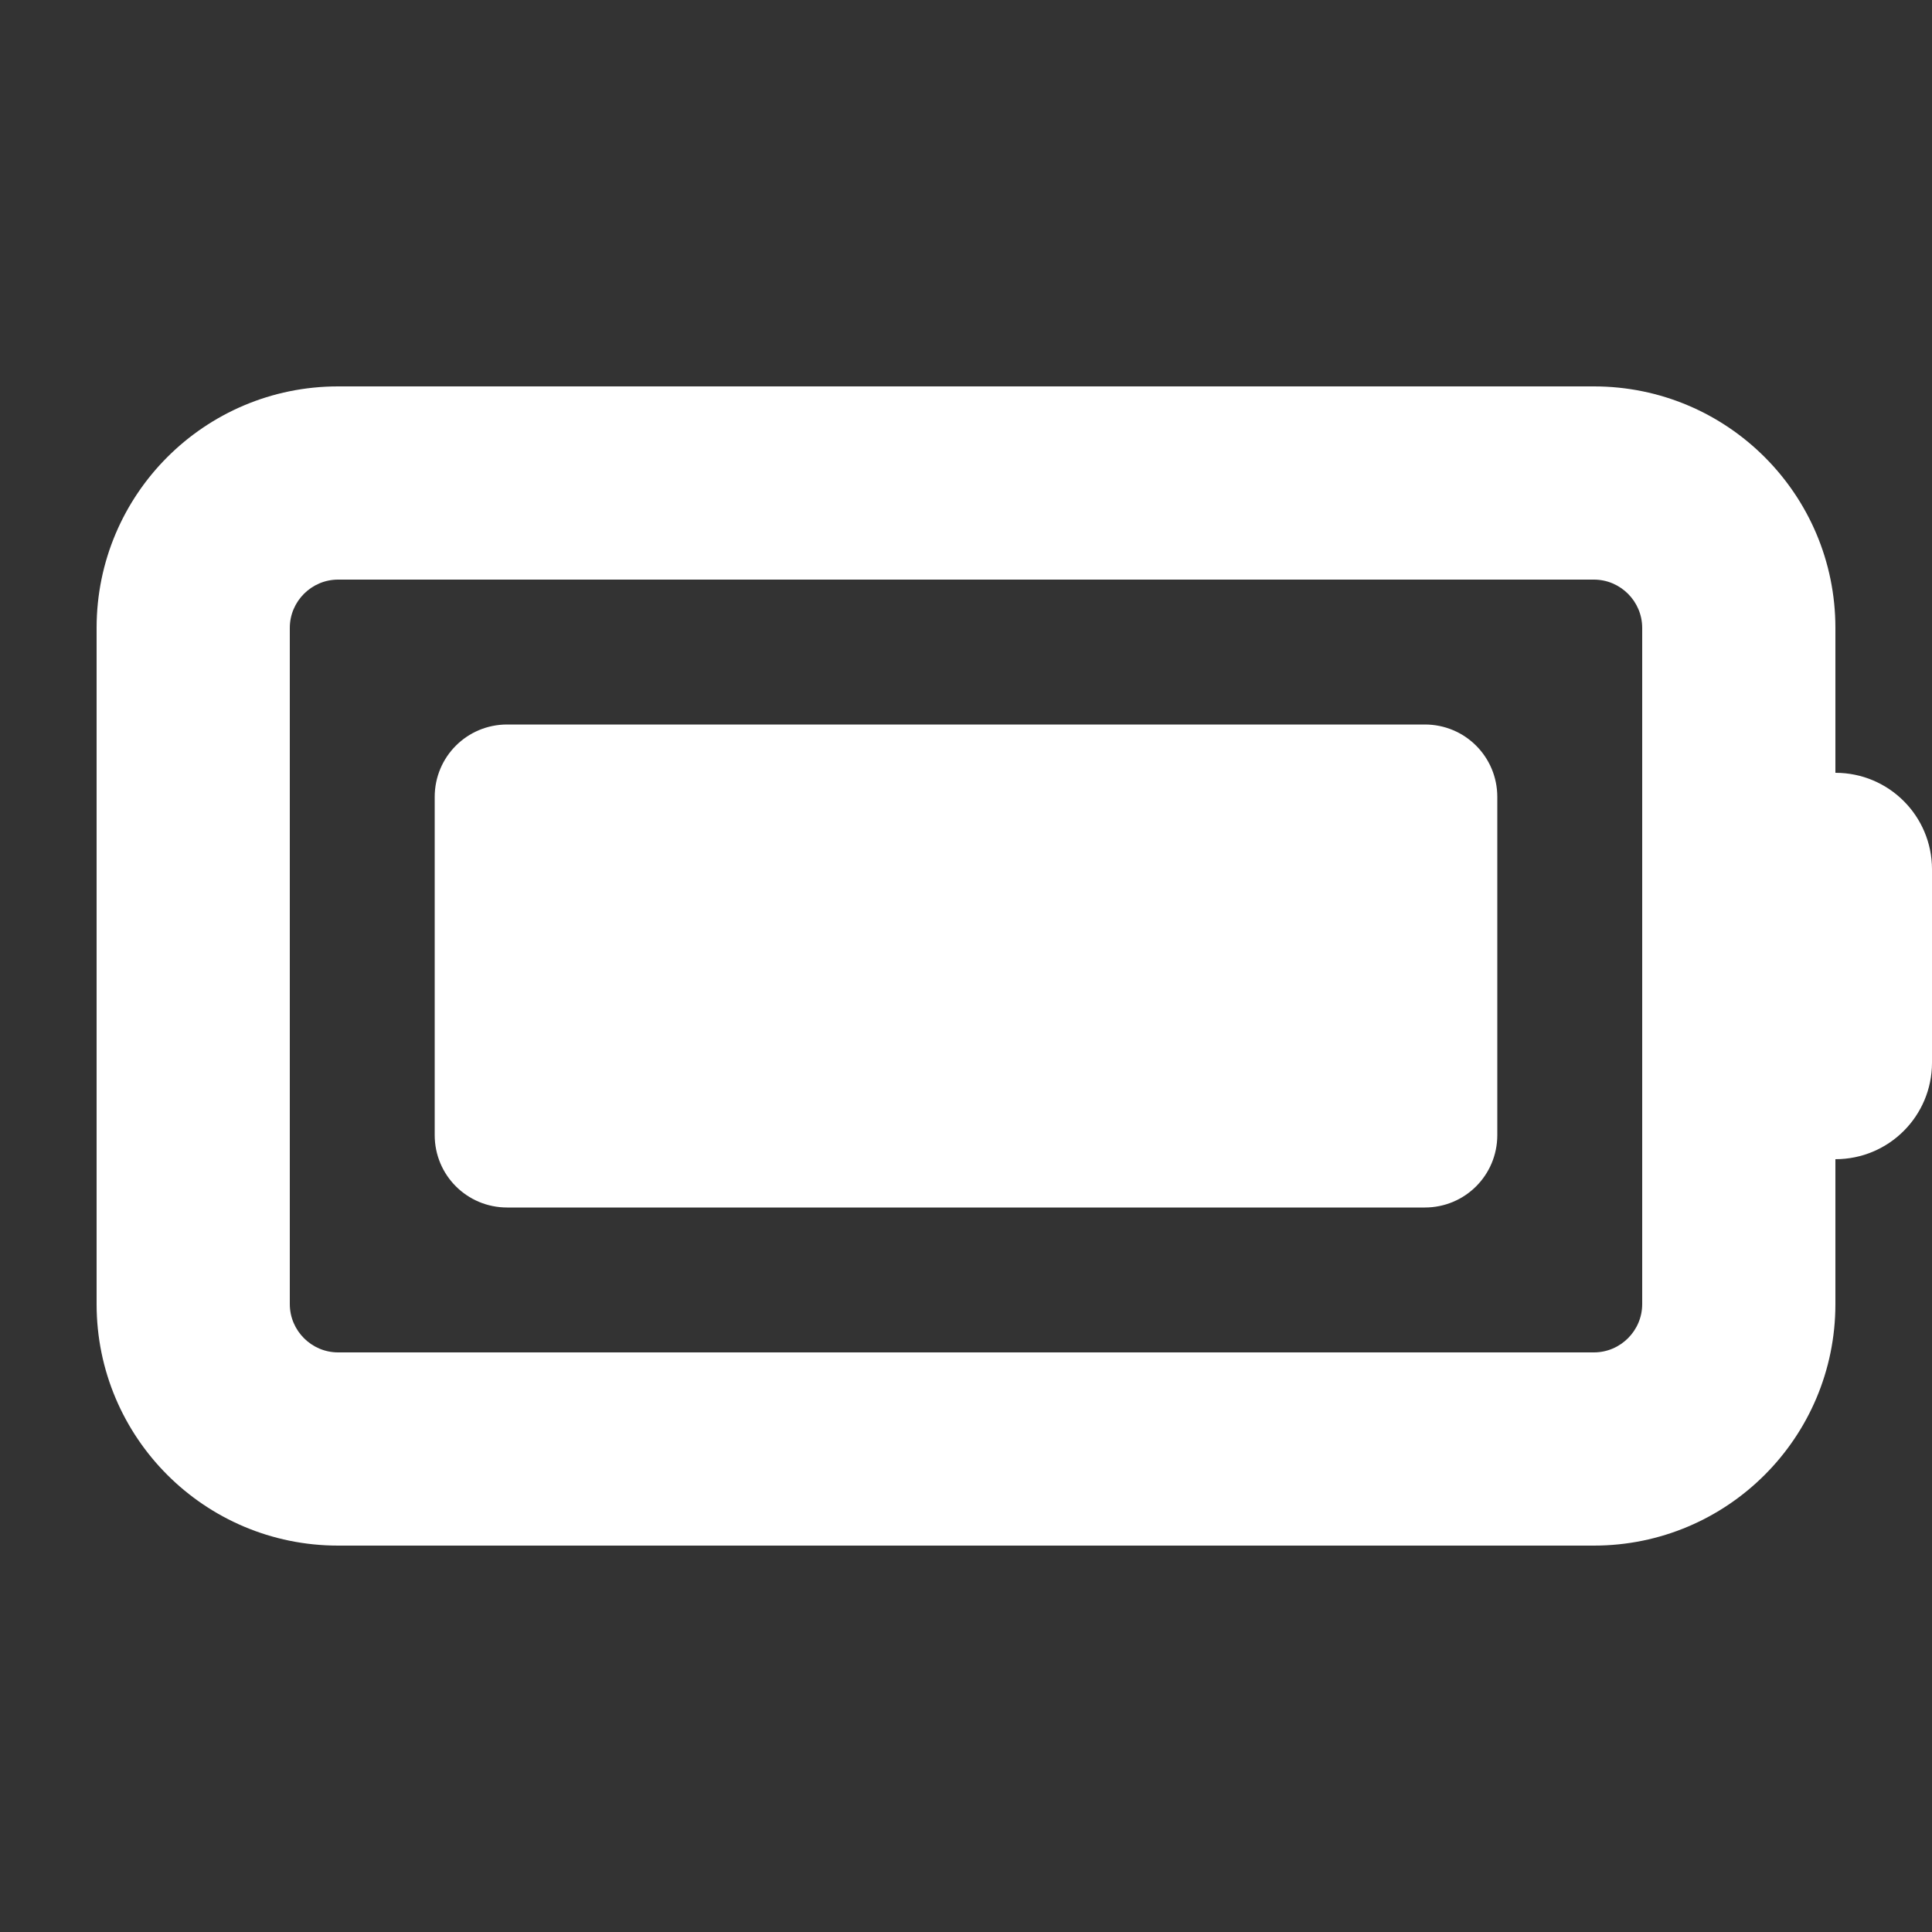 <?xml version="1.0" encoding="UTF-8"?>
<svg id="Capa_1" data-name="Capa 1" xmlns="http://www.w3.org/2000/svg" viewBox="0 0 640 640">
  <rect x="0" y="0" width="640" height="640" fill="#333333" stroke="none"/>
  <defs>
    <style>
      .cls-1 {
        fill: #fff;
        stroke-width: 0px;
      }
    </style>
  </defs>
  <path class="cls-1" d="M528,192c8.8,0,16,7.2,16,16v224c0,8.8-7.2,16-16,16H112c-8.8,0-16-7.2-16-16v-224c0-8.8,7.2-16,16-16h416ZM112,128c-44.2,0-80,35.8-80,80v224c0,44.2,35.8,80,80,80h416c44.2,0,80-35.8,80-80v-48c17.7,0,32-14.3,32-32v-64c0-17.7-14.3-32-32-32v-48c0-44.2-35.8-80-80-80H112ZM168,240c-13.3,0-24,10.7-24,24v112c0,13.3,10.7,24,24,24h304c13.3,0,24-10.7,24-24v-112c0-13.3-10.7-24-24-24H168Z"/>
</svg>